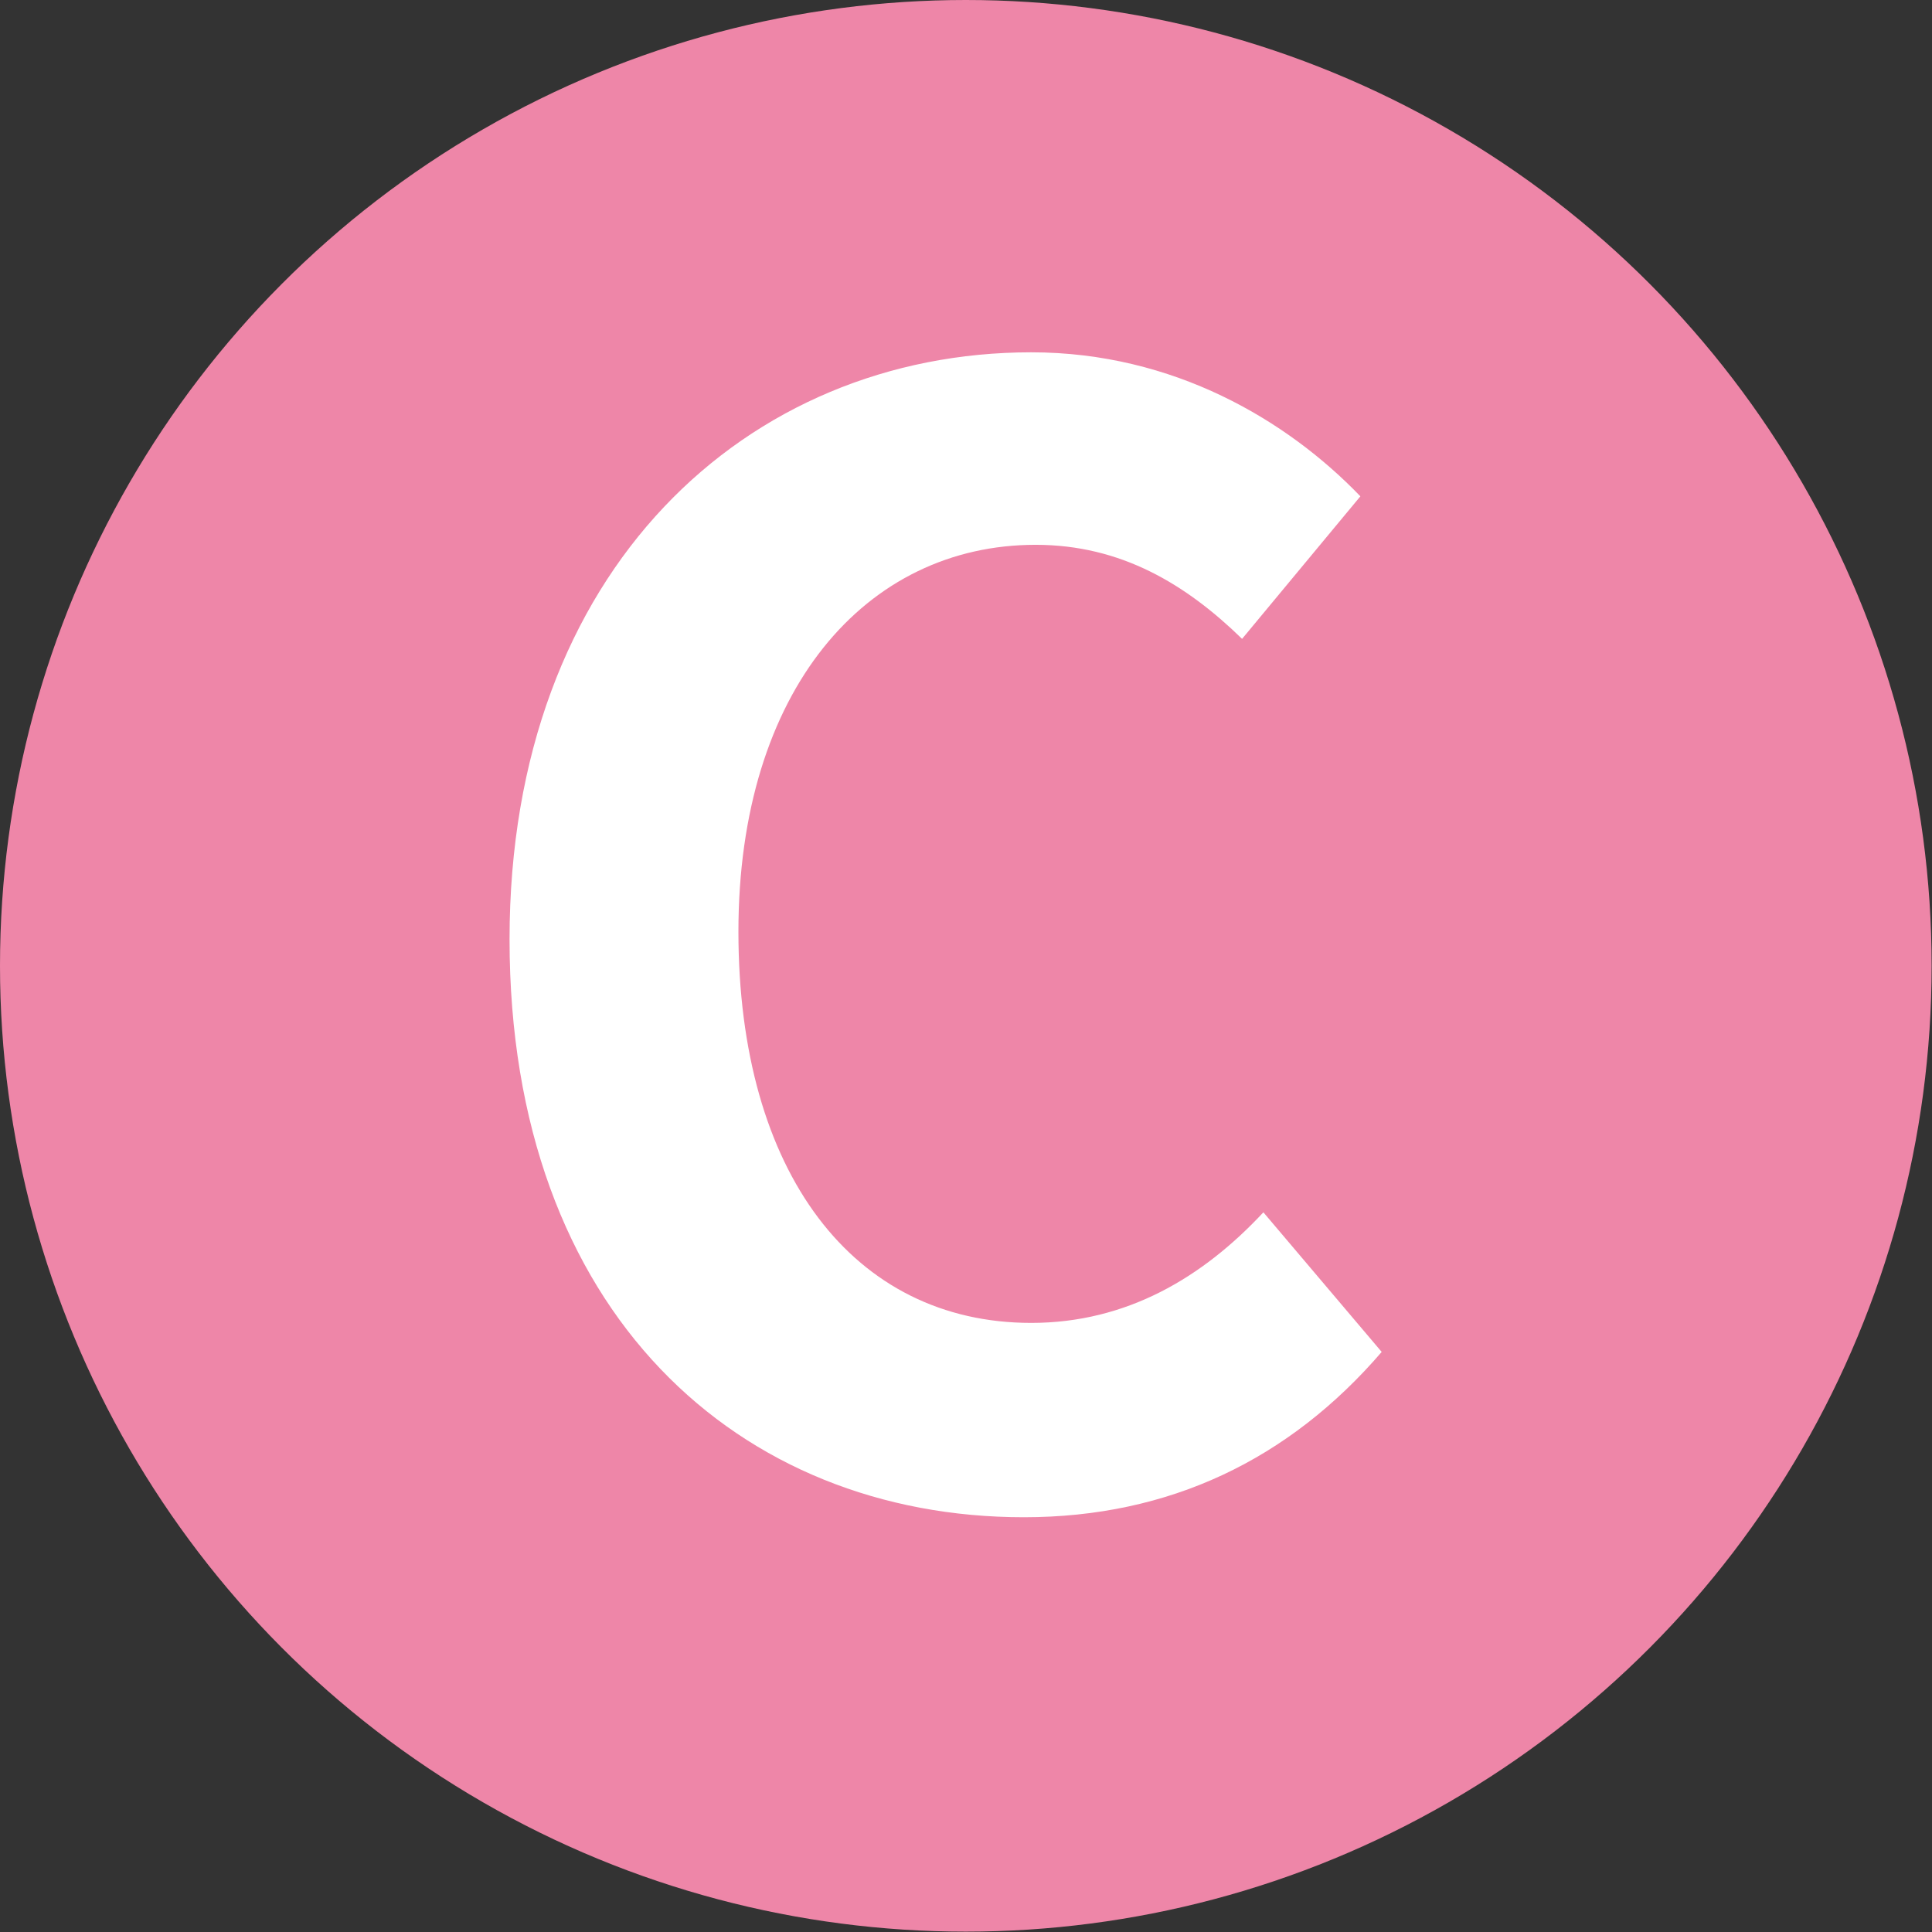 <?xml version="1.0" encoding="UTF-8"?><svg id="_レイヤー_2" xmlns="http://www.w3.org/2000/svg" viewBox="0 0 52.59 52.59"><rect x="0" y="0" width="52.59" height="52.59" fill="#333333" stroke="none"/><defs><style>.cls-1{fill:#fff;}.cls-1,.cls-2{stroke-width:0px;}.cls-2{fill:#ee86a8;}</style></defs><g id="_原稿"><circle class="cls-2" cx="26.29" cy="26.29" r="26.29"/><path class="cls-1" d="M13.87,25.57c0-10.08,6.48-15.98,14.2-15.98,3.88,0,6.98,1.86,8.96,3.92l-3.22,3.88c-1.53-1.49-3.3-2.56-5.62-2.56-4.62,0-8.09,3.96-8.09,10.53s3.14,10.65,7.97,10.65c2.6,0,4.67-1.24,6.32-3.01l3.22,3.8c-2.52,2.93-5.78,4.5-9.74,4.5-7.72,0-14-5.53-14-15.73Z"/></g></svg>